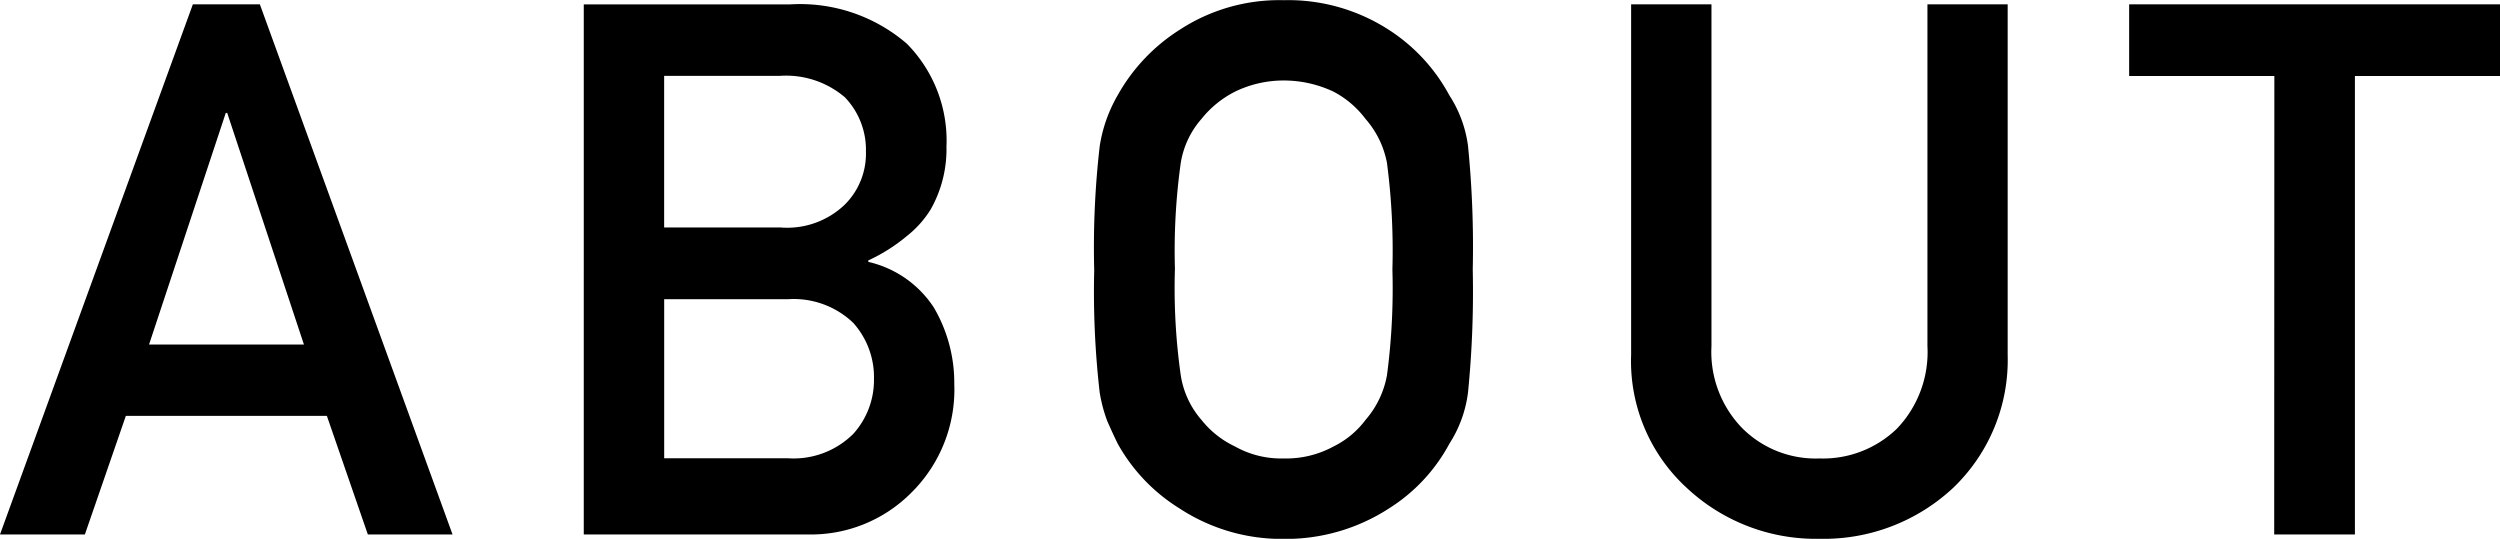 <svg xmlns="http://www.w3.org/2000/svg" width="67.15" height="14.473" viewBox="0 0 67.15 14.473">
  <path id="パス_5386" data-name="パス 5386" d="M4.023-5.1l2.061-6.221h.039L8.184-5.1ZM9.9,0h2.275L7-14.238H5.2L.02,0H2.3L3.4-3.184H8.8Zm5.8,0h6a3.8,3.8,0,0,0,2.8-1.123,3.893,3.893,0,0,0,1.152-2.92A4,4,0,0,0,25.1-6.1a2.866,2.866,0,0,0-1.758-1.221v-.039a4.632,4.632,0,0,0,1.035-.654,2.744,2.744,0,0,0,.645-.723,3.286,3.286,0,0,0,.42-1.68,3.7,3.7,0,0,0-1.064-2.764,4.394,4.394,0,0,0-3.154-1.055H15.7ZM21.18-6.318a2.315,2.315,0,0,1,1.758.635,2.183,2.183,0,0,1,.557,1.5A2.158,2.158,0,0,1,22.938-2.7a2.273,2.273,0,0,1-1.758.654h-3.32V-6.318Zm-.205-6a2.432,2.432,0,0,1,1.738.576,2.033,2.033,0,0,1,.566,1.455,1.933,1.933,0,0,1-.566,1.426,2.233,2.233,0,0,1-1.738.615H17.859v-4.072Zm8.436,5.2a23.814,23.814,0,0,0,.146,3.3,4.011,4.011,0,0,0,.2.762q.127.293.283.615A4.769,4.769,0,0,0,31.7-.7a5,5,0,0,0,2.8.82A5.087,5.087,0,0,0,37.33-.7a4.643,4.643,0,0,0,1.621-1.738,3.292,3.292,0,0,0,.5-1.377,27.443,27.443,0,0,0,.127-3.3,27.388,27.388,0,0,0-.127-3.32,3.269,3.269,0,0,0-.5-1.357,4.786,4.786,0,0,0-1.621-1.758,4.978,4.978,0,0,0-2.832-.8,4.895,4.895,0,0,0-2.8.8,4.917,4.917,0,0,0-1.66,1.758,3.932,3.932,0,0,0-.479,1.357A23.766,23.766,0,0,0,29.41-7.119Zm2.168,0a17,17,0,0,1,.156-2.861,2.356,2.356,0,0,1,.557-1.182,2.723,2.723,0,0,1,.9-.732,2.984,2.984,0,0,1,1.309-.3,3.14,3.14,0,0,1,1.338.3,2.57,2.57,0,0,1,.859.732,2.49,2.49,0,0,1,.576,1.182,18.119,18.119,0,0,1,.146,2.861,17.708,17.708,0,0,1-.146,2.842,2.5,2.5,0,0,1-.576,1.2,2.384,2.384,0,0,1-.859.713,2.661,2.661,0,0,1-1.338.322,2.533,2.533,0,0,1-1.309-.322,2.526,2.526,0,0,1-.9-.713,2.371,2.371,0,0,1-.557-1.2A16.617,16.617,0,0,1,31.578-7.119ZM43.832-4.824A4.614,4.614,0,0,0,45.316-1.26,5.072,5.072,0,0,0,48.891.117a5.087,5.087,0,0,0,3.6-1.377,4.755,4.755,0,0,0,1.455-3.564v-9.414H51.791v9.18a2.975,2.975,0,0,1-.82,2.217,2.855,2.855,0,0,1-2.08.8,2.789,2.789,0,0,1-2.061-.8,2.934,2.934,0,0,1-.84-2.217v-9.18H43.832ZM61.105,0h2.168V-12.314h3.9v-1.924H57.209v1.924h3.9Z" transform="translate(-0.02 14.355)"/>
</svg>
